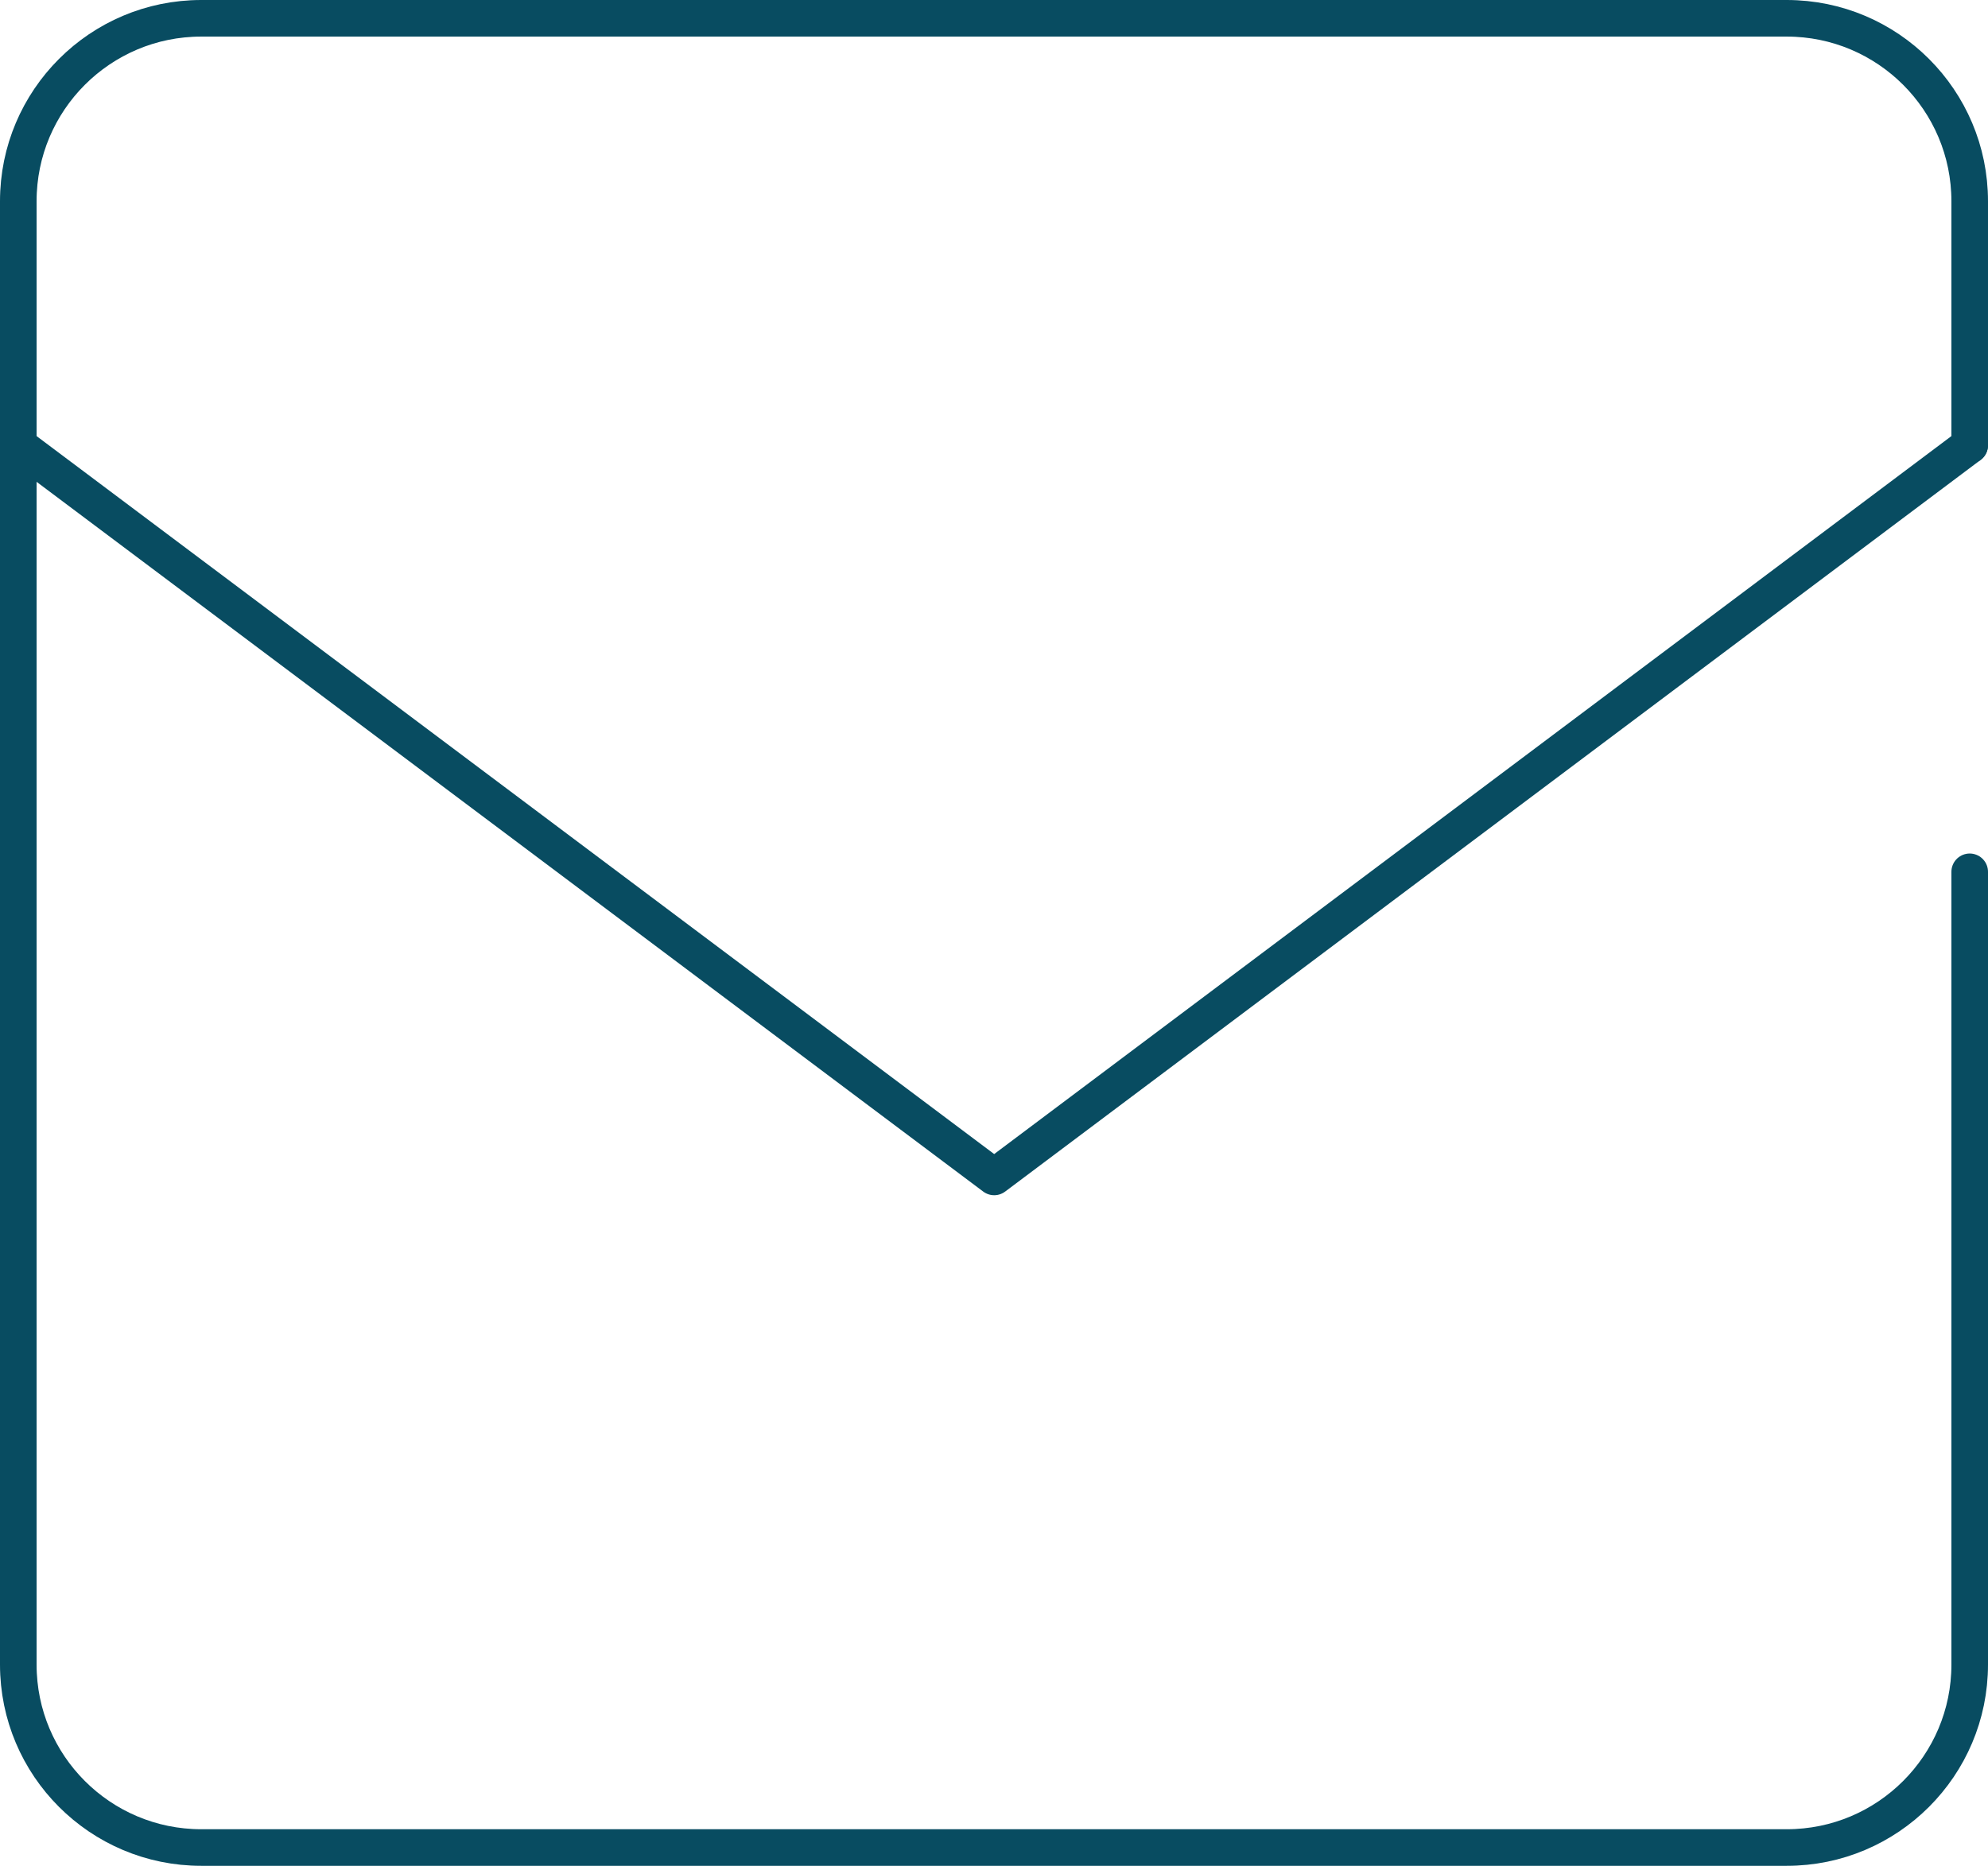 <?xml version="1.0" encoding="UTF-8"?>
<svg id="_レイヤー_2" data-name="レイヤー 2" xmlns="http://www.w3.org/2000/svg" viewBox="0 0 54.33 51">
  <defs>
    <style>
      .cls-1 {
        fill: none;
        stroke: #084c61;
        stroke-linecap: round;
        stroke-linejoin: round;
      }
    </style>
  </defs>
  <g id="_コンテンツ" data-name="コンテンツ">
    <g>
      <path class="cls-1" d="m53.83,23.83v21.67c0,2.76-2.24,5-5,5H5.5c-2.76,0-5-2.24-5-5V5.5C.5,2.74,2.74.5,5.5.5h43.33c2.76,0,5,2.24,5,5v6.67"/>
      <polyline class="cls-1" points=".5 12.17 27.17 32.17 53.83 12.17"/>
    </g>
  </g>
</svg>